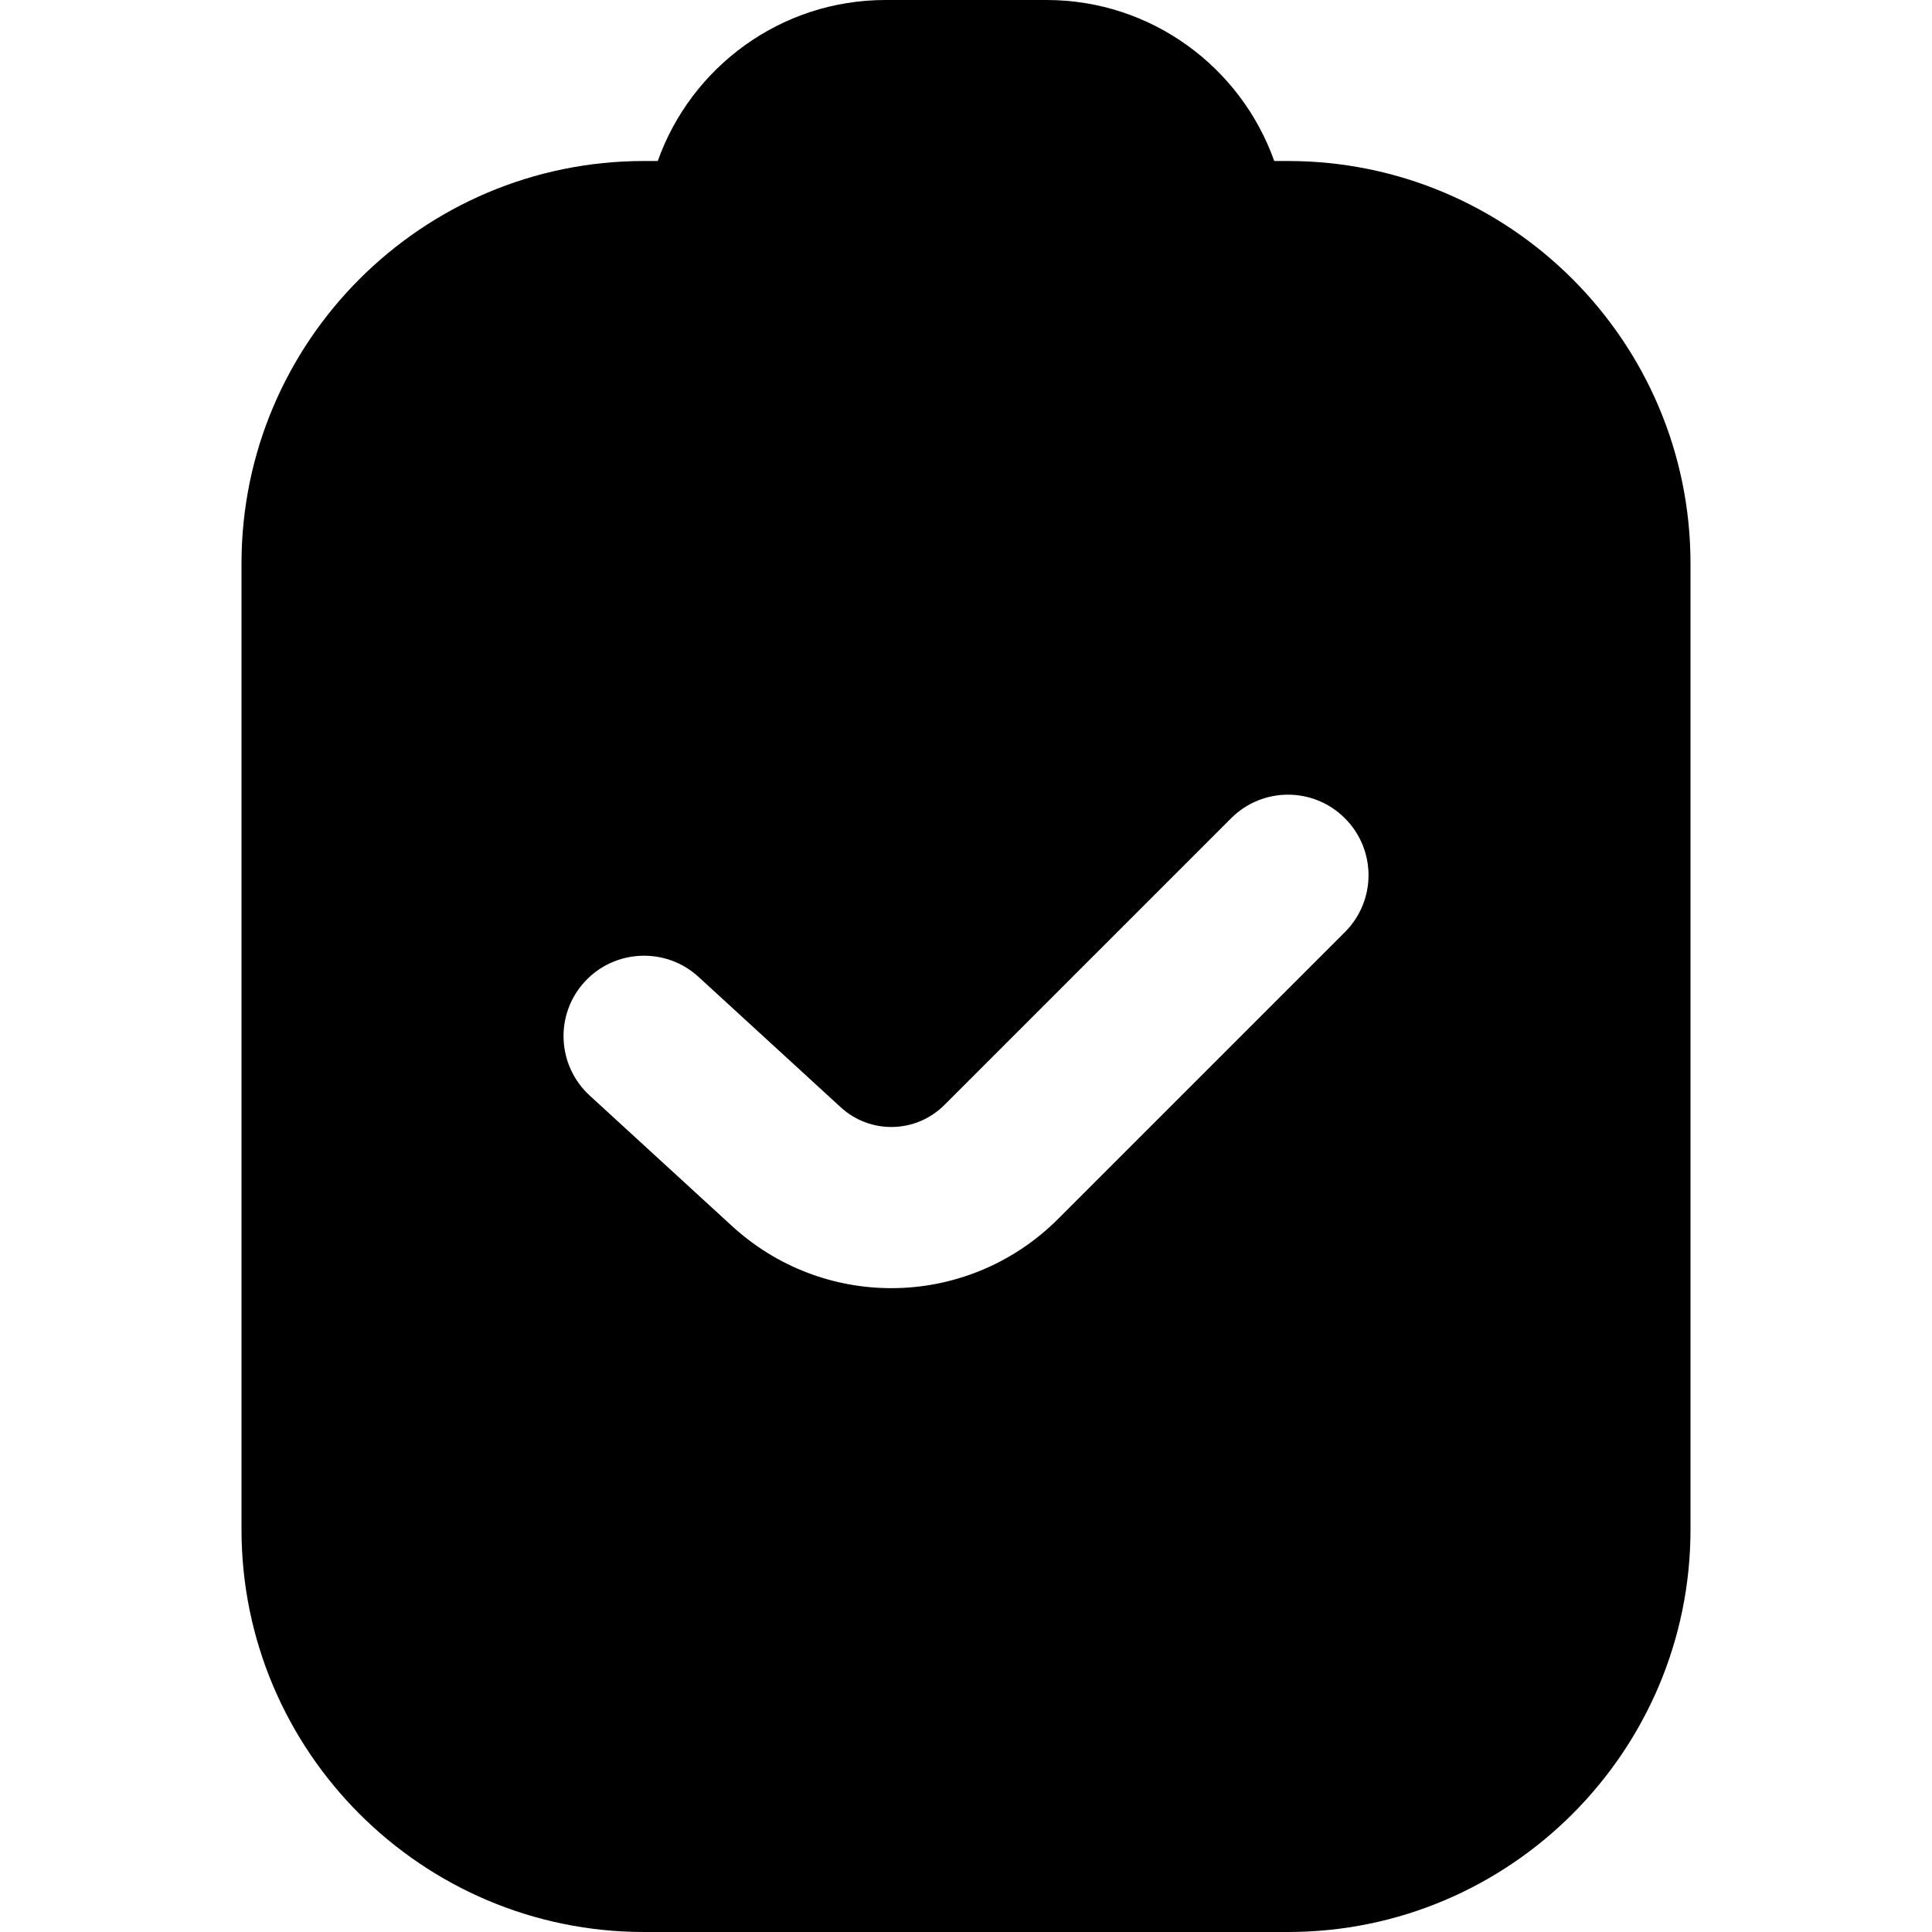 <?xml version="1.0" encoding="UTF-8"?>
<svg xmlns="http://www.w3.org/2000/svg" id="Layer_1" data-name="Layer 1" viewBox="0 0 24 24">
  <path d="m16,2h-.171c-.413-1.164-1.525-2-2.829-2h-2c-1.304,0-2.416.836-2.829,2h-.171c-2.757,0-5,2.243-5,5v12c0,2.757,2.243,5,5,5h8c2.757,0,5-2.243,5-5V7c0-2.757-2.243-5-5-5Zm.707,9.579l-3.562,3.562c-.572.572-1.322.861-2.072.861-.708,0-1.417-.256-1.98-.772l-1.768-1.621c-.407-.374-.435-1.006-.062-1.413.373-.406,1.006-.434,1.413-.062l1.768,1.621c.368.337.933.325,1.287-.028l3.562-3.562c.391-.391,1.023-.391,1.414,0s.391,1.023,0,1.414Z"/>
</svg>
